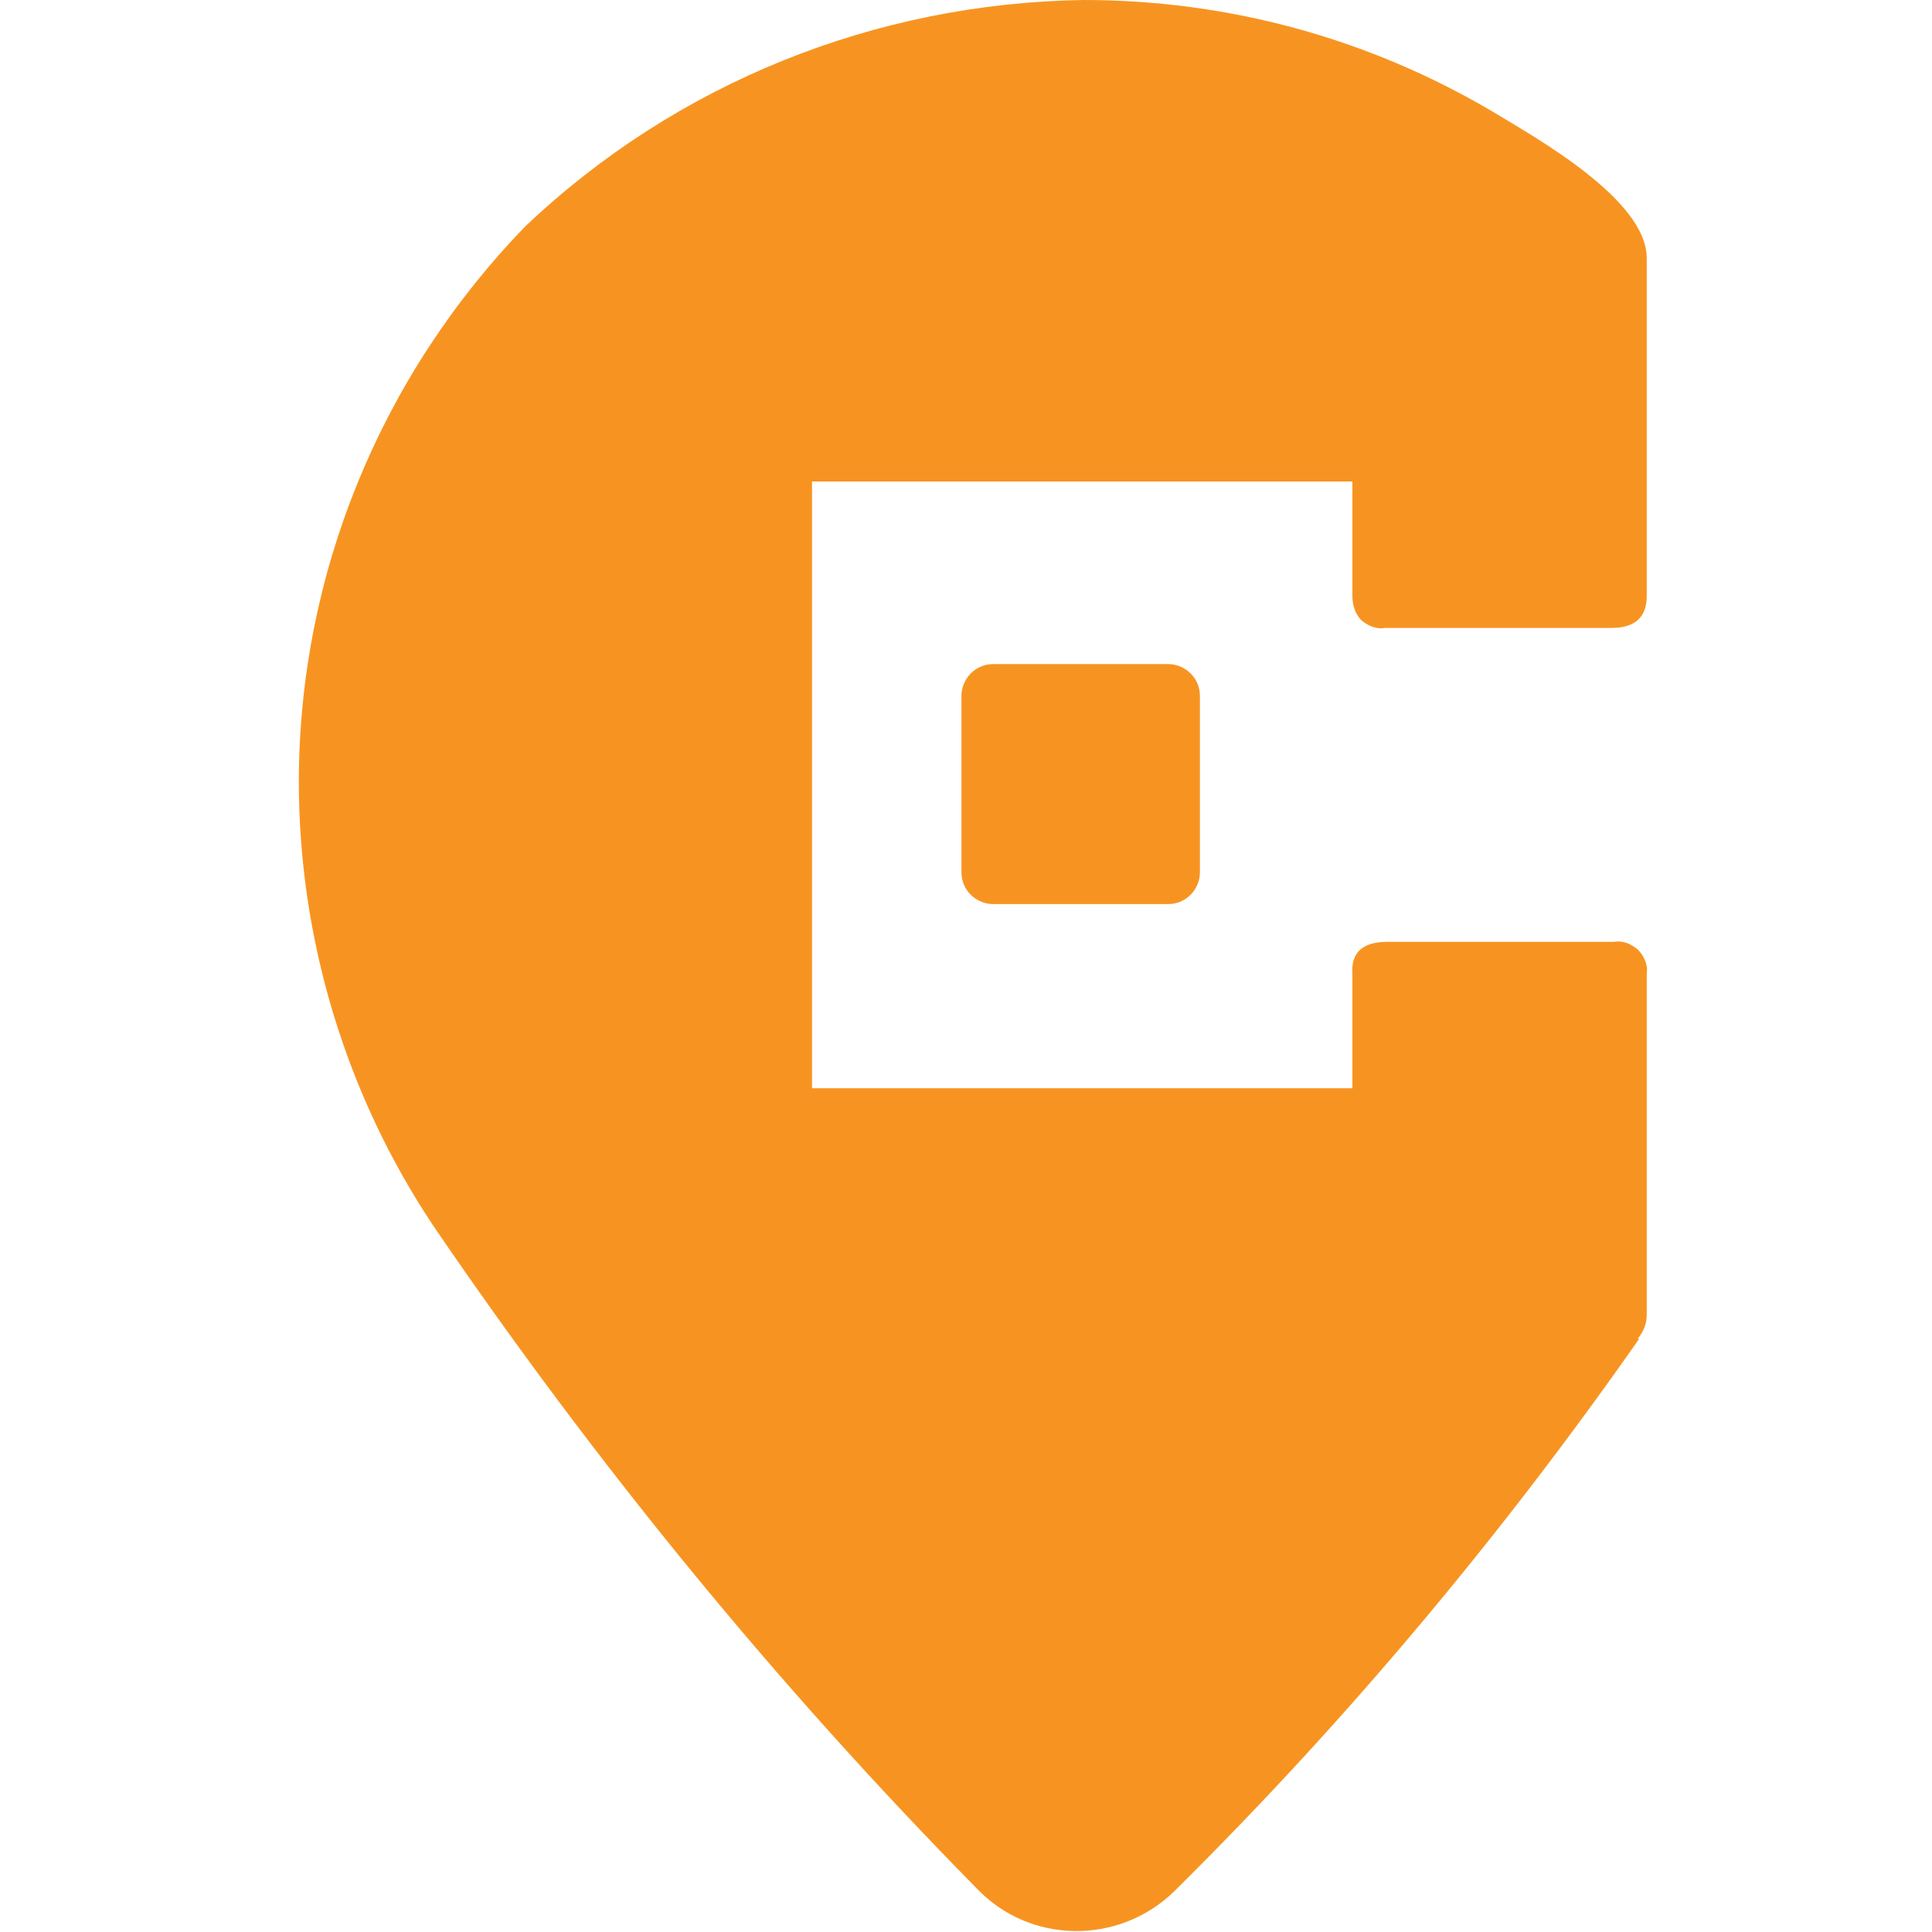 <?xml version="1.0" encoding="utf-8"?>
<!-- Generator: Adobe Illustrator 26.3.1, SVG Export Plug-In . SVG Version: 6.00 Build 0)  -->
<svg version="1.1" id="Layer_1" xmlns="http://www.w3.org/2000/svg" xmlns:xlink="http://www.w3.org/1999/xlink" x="0px" y="0px"
	 viewBox="0 0 128 128" style="enable-background:new 0 0 128 128;" xml:space="preserve">
<style type="text/css">
	.st0{fill:#F79421;}
</style>
<g>
	<g id="Group_407" transform="translate(0 0)">
		<path id="Path_204" class="st0" d="M89.6,64.5v7.6H53.8V31.9h35.8v7.6c0,0.6,0.2,1.2,0.6,1.6c0.5,0.4,1,0.6,1.6,0.5h15
			c1.5,0,2.3-0.7,2.3-2.1V17.1c0-3.9-7.4-8-10.2-9.7C90.6,2.5,81.3,0,71.8,0c-13.8,0.2-27,5.5-37,15c-9.6,9.9-15,23.1-15,36.8
			c0,10.4,3.1,20.7,8.9,29.4c10.7,15.7,22.7,30.4,36,43.9c3.5,3.7,9.4,3.8,13.1,0.2c0.1-0.1,0.1-0.1,0.2-0.2
			c11.3-11.2,21.5-23.4,30.6-36.4h-0.1c0.4-0.5,0.6-1,0.6-1.6V64.5c0.1-0.6-0.2-1.2-0.6-1.6c-0.5-0.4-1-0.6-1.6-0.5h-15
			C90.3,62.4,89.5,63.1,89.6,64.5"/>
	</g>
	<g id="Group_408" transform="translate(20.998 21.098)">
		<path id="Path_205" class="st0" d="M56.4,38.8c1.2,0,2.1-1,2.1-2.1V25c0-1.2-1-2.1-2.1-2.1c0,0,0,0,0,0H44.8c-1.2,0-2.1,1-2.1,2.1
			c0,0,0,0,0,0v11.7c0,1.2,1,2.1,2.1,2.1c0,0,0,0,0,0H56.4z"/>
	</g>
</g>
</svg>
